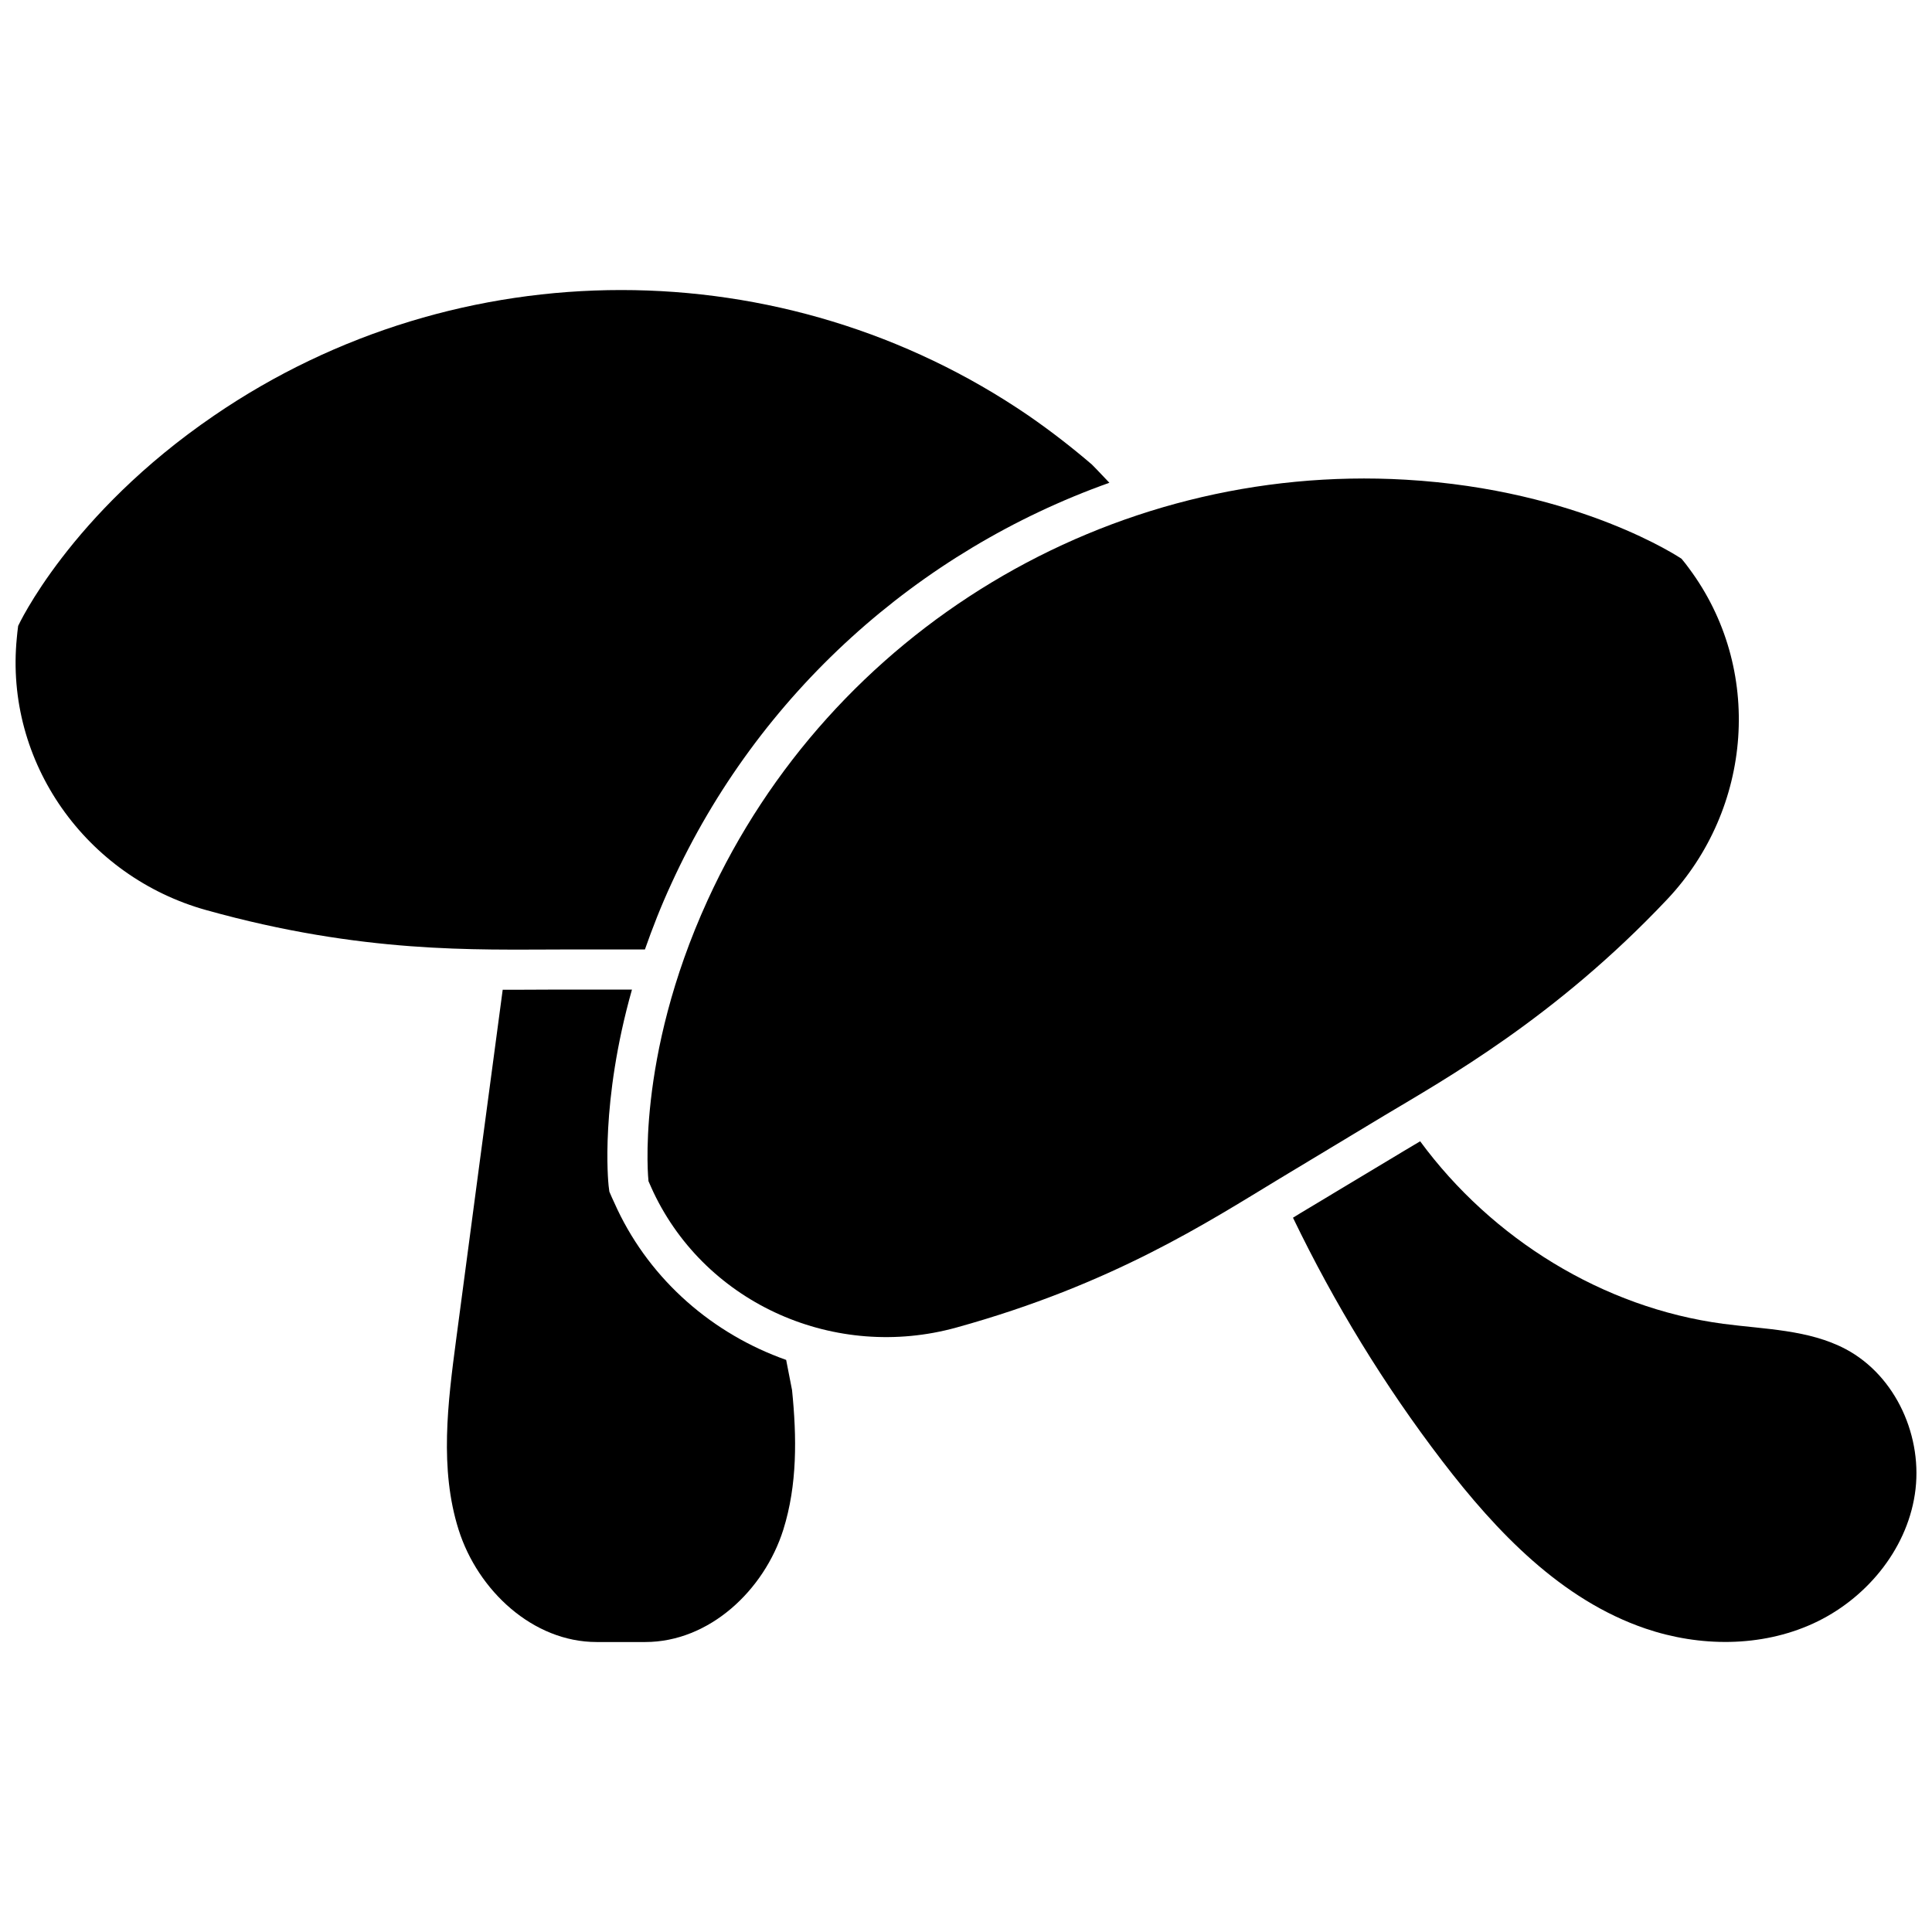 <?xml version="1.0" encoding="UTF-8"?>
<!-- Uploaded to: ICON Repo, www.iconrepo.com, Generator: ICON Repo Mixer Tools -->
<svg width="800px" height="800px" version="1.1" viewBox="144 144 512 512" xmlns="http://www.w3.org/2000/svg">
 <defs>
  <clipPath id="b">
   <path d="m486 446h165.9v134h-165.9z"/>
  </clipPath>
  <clipPath id="a">
   <path d="m148.09 220h289.91v176h-289.91z"/>
  </clipPath>
 </defs>
 <path d="m585.8 382.36c22.723-24.082 25.594-61.211 5.793-87.762-0.605-0.855-1.258-1.664-1.965-2.519 0 0-26.953-18.289-73.152-20.957-78.492-4.535-152.3 39.953-184.95 111.44-19.246 42.117-15.668 74.465-15.668 74.465 0.453 1.008 0.855 1.965 1.309 2.922 14.207 29.875 48.367 44.688 80.258 35.871 41.516-11.488 66.652-27.961 85.648-39.449 10.227-6.144 17.531-10.578 27.762-16.727 16.066-9.621 45.391-25.945 74.965-57.285z"/>
 <g clip-path="url(#b)">
  <path d="m633.11 501.52c-9.824-5.188-21.461-5.238-32.445-6.699-31.84-4.231-61.312-22.52-80.309-48.367l-3.981 2.367-27.758 16.676-1.965 1.211c10.984 22.773 24.234 44.488 39.598 64.539 14.359 18.742 31.488 36.727 53.809 44.336 14.359 4.887 30.582 4.988 44.387-1.309 13.805-6.297 24.738-19.297 27.004-34.258 2.316-15.02-4.938-31.391-18.34-38.496z"/>
 </g>
 <g clip-path="url(#a)">
  <path d="m292.39 395.62h22.52c1.965-5.594 4.231-11.438 7.004-17.434 23.023-50.383 65.496-88.219 116.08-106.25-2.82-3.023-4.637-4.836-4.637-4.836-4.988-4.281-10.578-8.664-16.777-12.949-64.891-44.387-151.04-44.387-215.88 0-38.289 26.148-51.891 55.723-51.891 55.723-0.152 1.059-0.25 2.117-0.352 3.176-3.273 32.949 18.34 63.277 50.23 72.145 41.512 11.586 71.539 10.43 93.707 10.43z"/>
 </g>
 <path d="m352.34 504.39c-19.398-6.852-35.77-21.008-44.738-39.902-0.504-1.059-0.957-2.117-1.461-3.176l-0.656-1.512-0.203-1.613c-0.102-1.109-2.266-22.016 6.195-51.941h-19.145l-11.738 0.051h-3.375c-4.133 30.934-8.262 61.816-12.344 92.75-2.215 16.777-4.434 34.207 0.656 50.332 5.09 16.121 19.699 29.773 36.578 29.773h12.898c16.93 0 31.488-13.652 36.578-29.773 3.727-11.891 3.578-24.484 2.316-36.98-0.004 0.004-0.605-3.07-1.562-8.008z"/>
</svg>